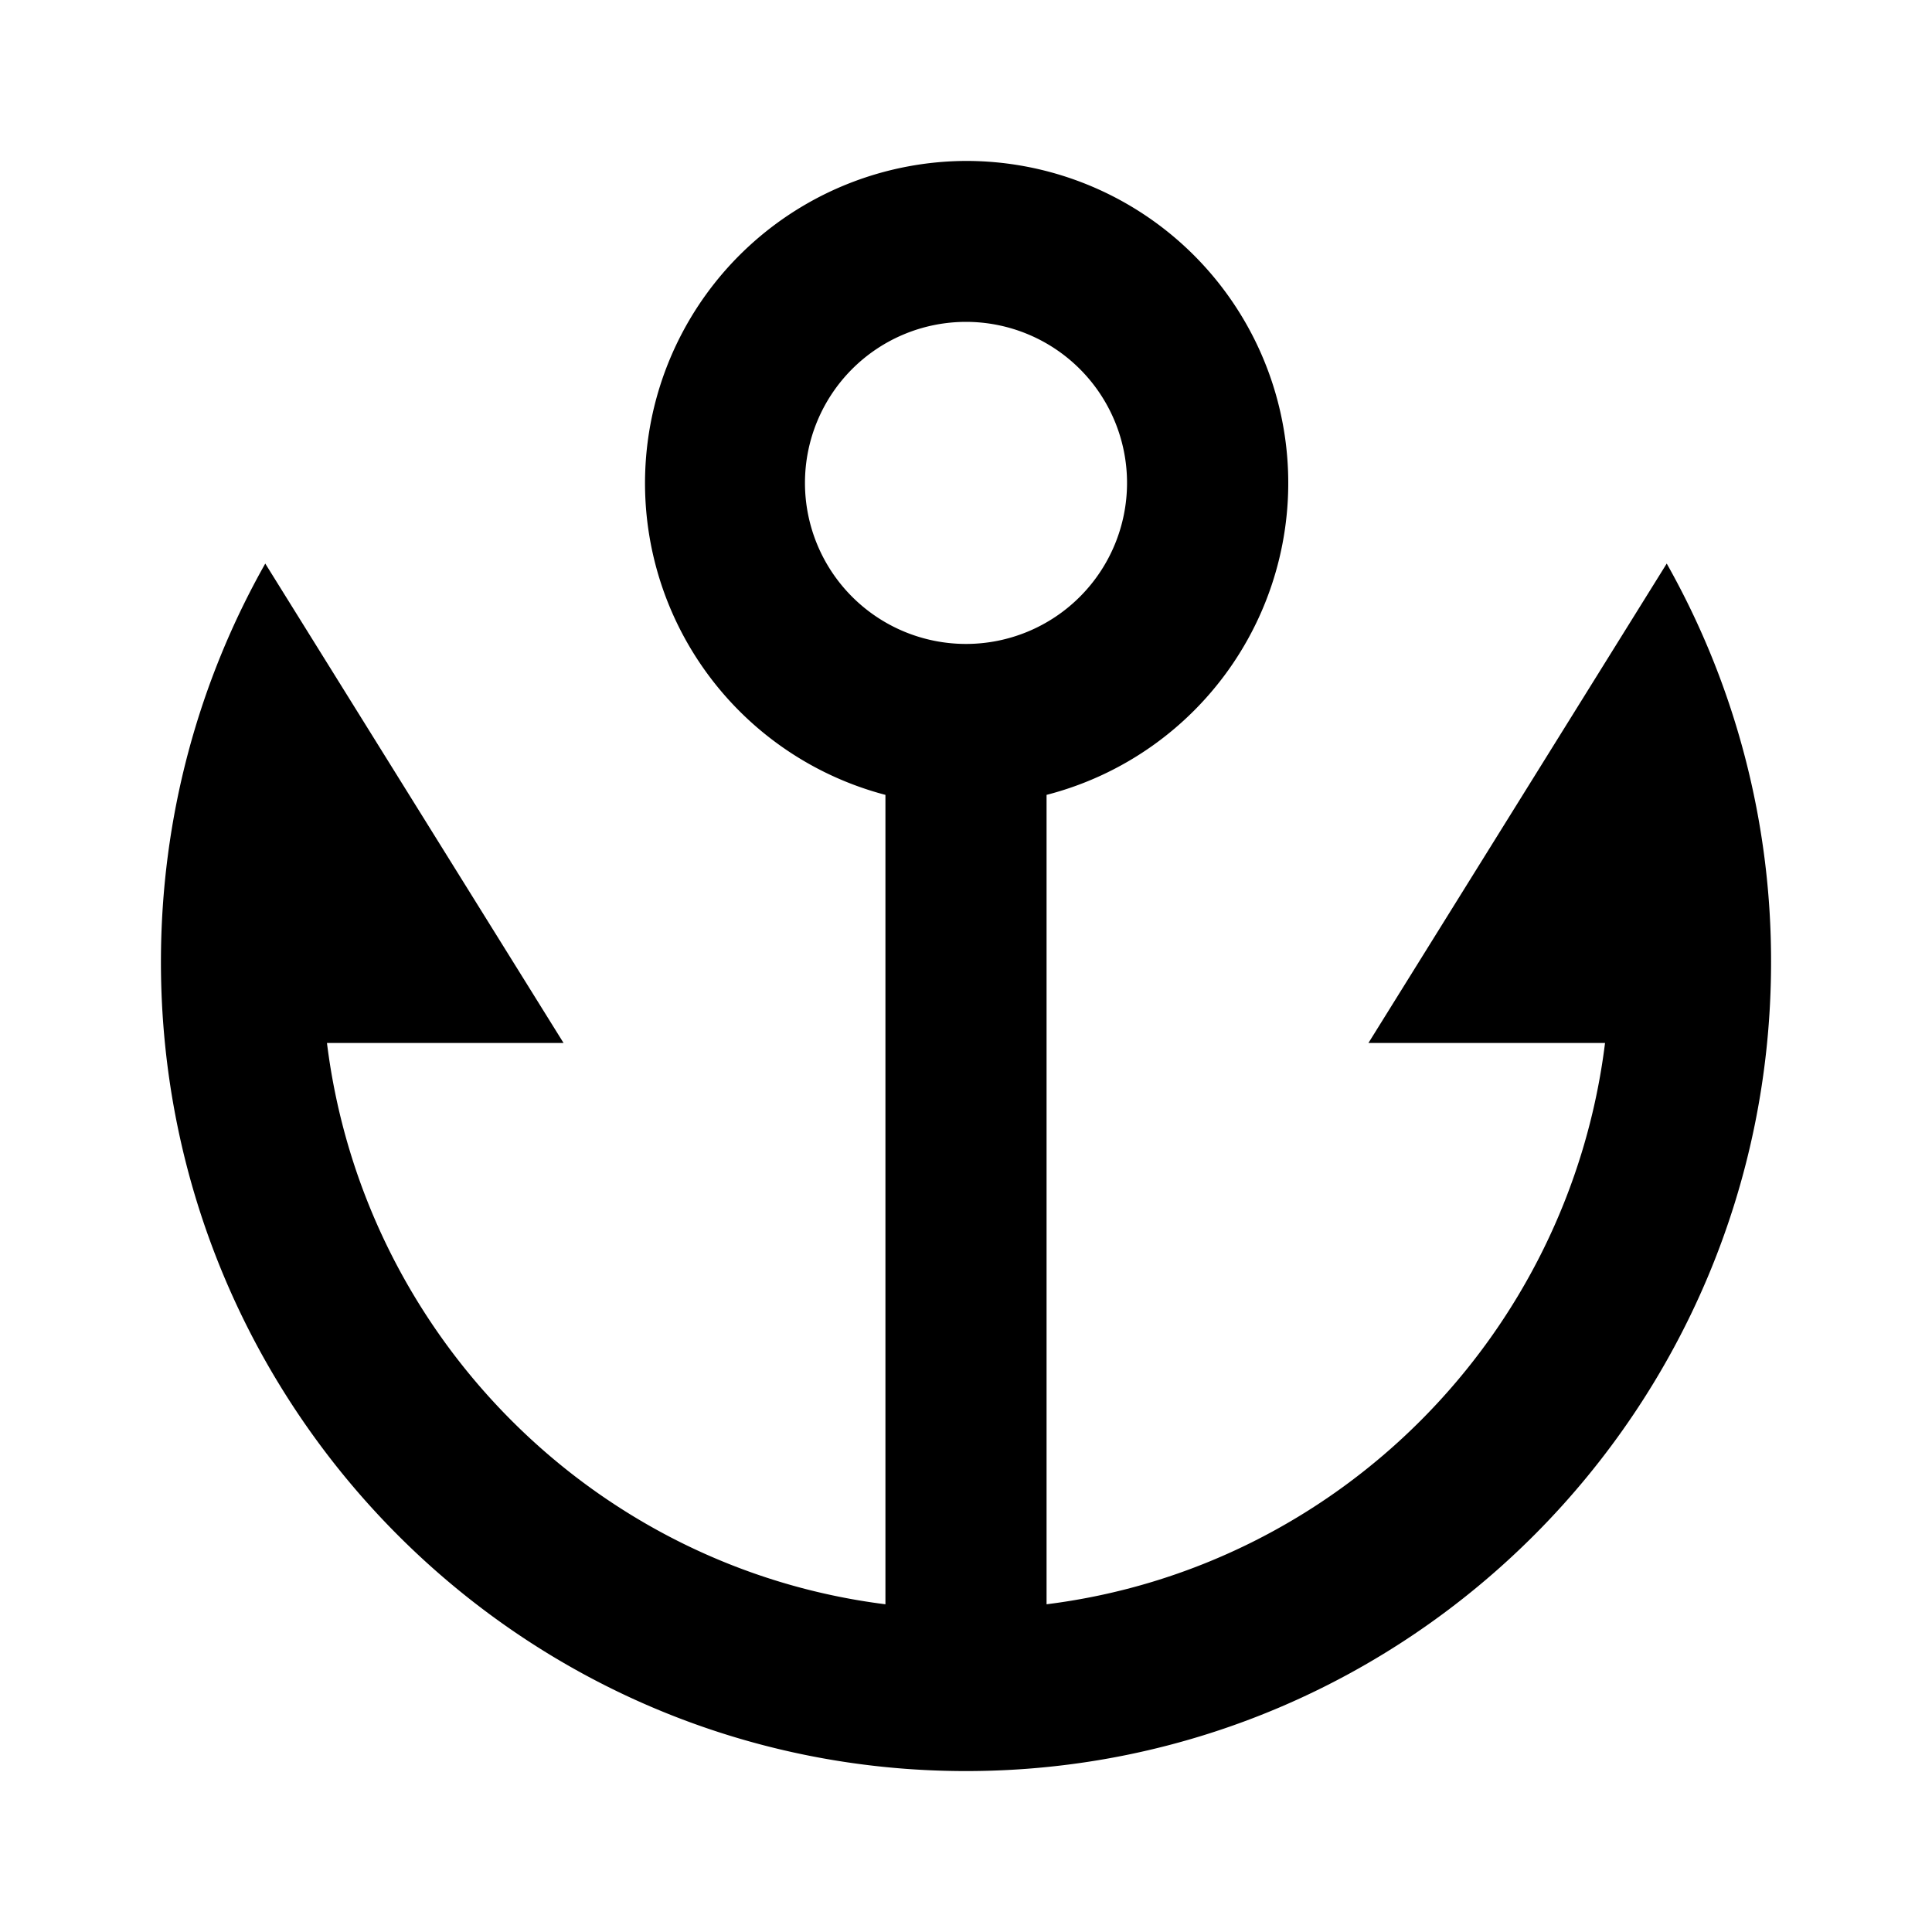 <svg xmlns="http://www.w3.org/2000/svg" viewBox="0 0 1024 1024" version="1.1"><path d="M554.7 421.3v429c154.4-19.3 276.8-142.3 296-297.5H725.3L883.4 298.7A428.4 428.4 0 0 1 938.7 509.9C938.7 746.7 747.6 938.7 512 938.7S85.3 746.7 85.3 509.9c0-76.8 20.1-148.9 55.3-211.2L298.7 552.8H173.3c19.2 155.1 141.7 278.1 296 297.5V421.3A170.8 170.8 0 0 1 512 85.3a170.7 170.7 0 0 1 42.7 336zM512 341.3a85.3 85.3 0 1 0 0-170.7 85.3 85.3 0 0 0 0 170.7z" p-id="3460"></path></svg>